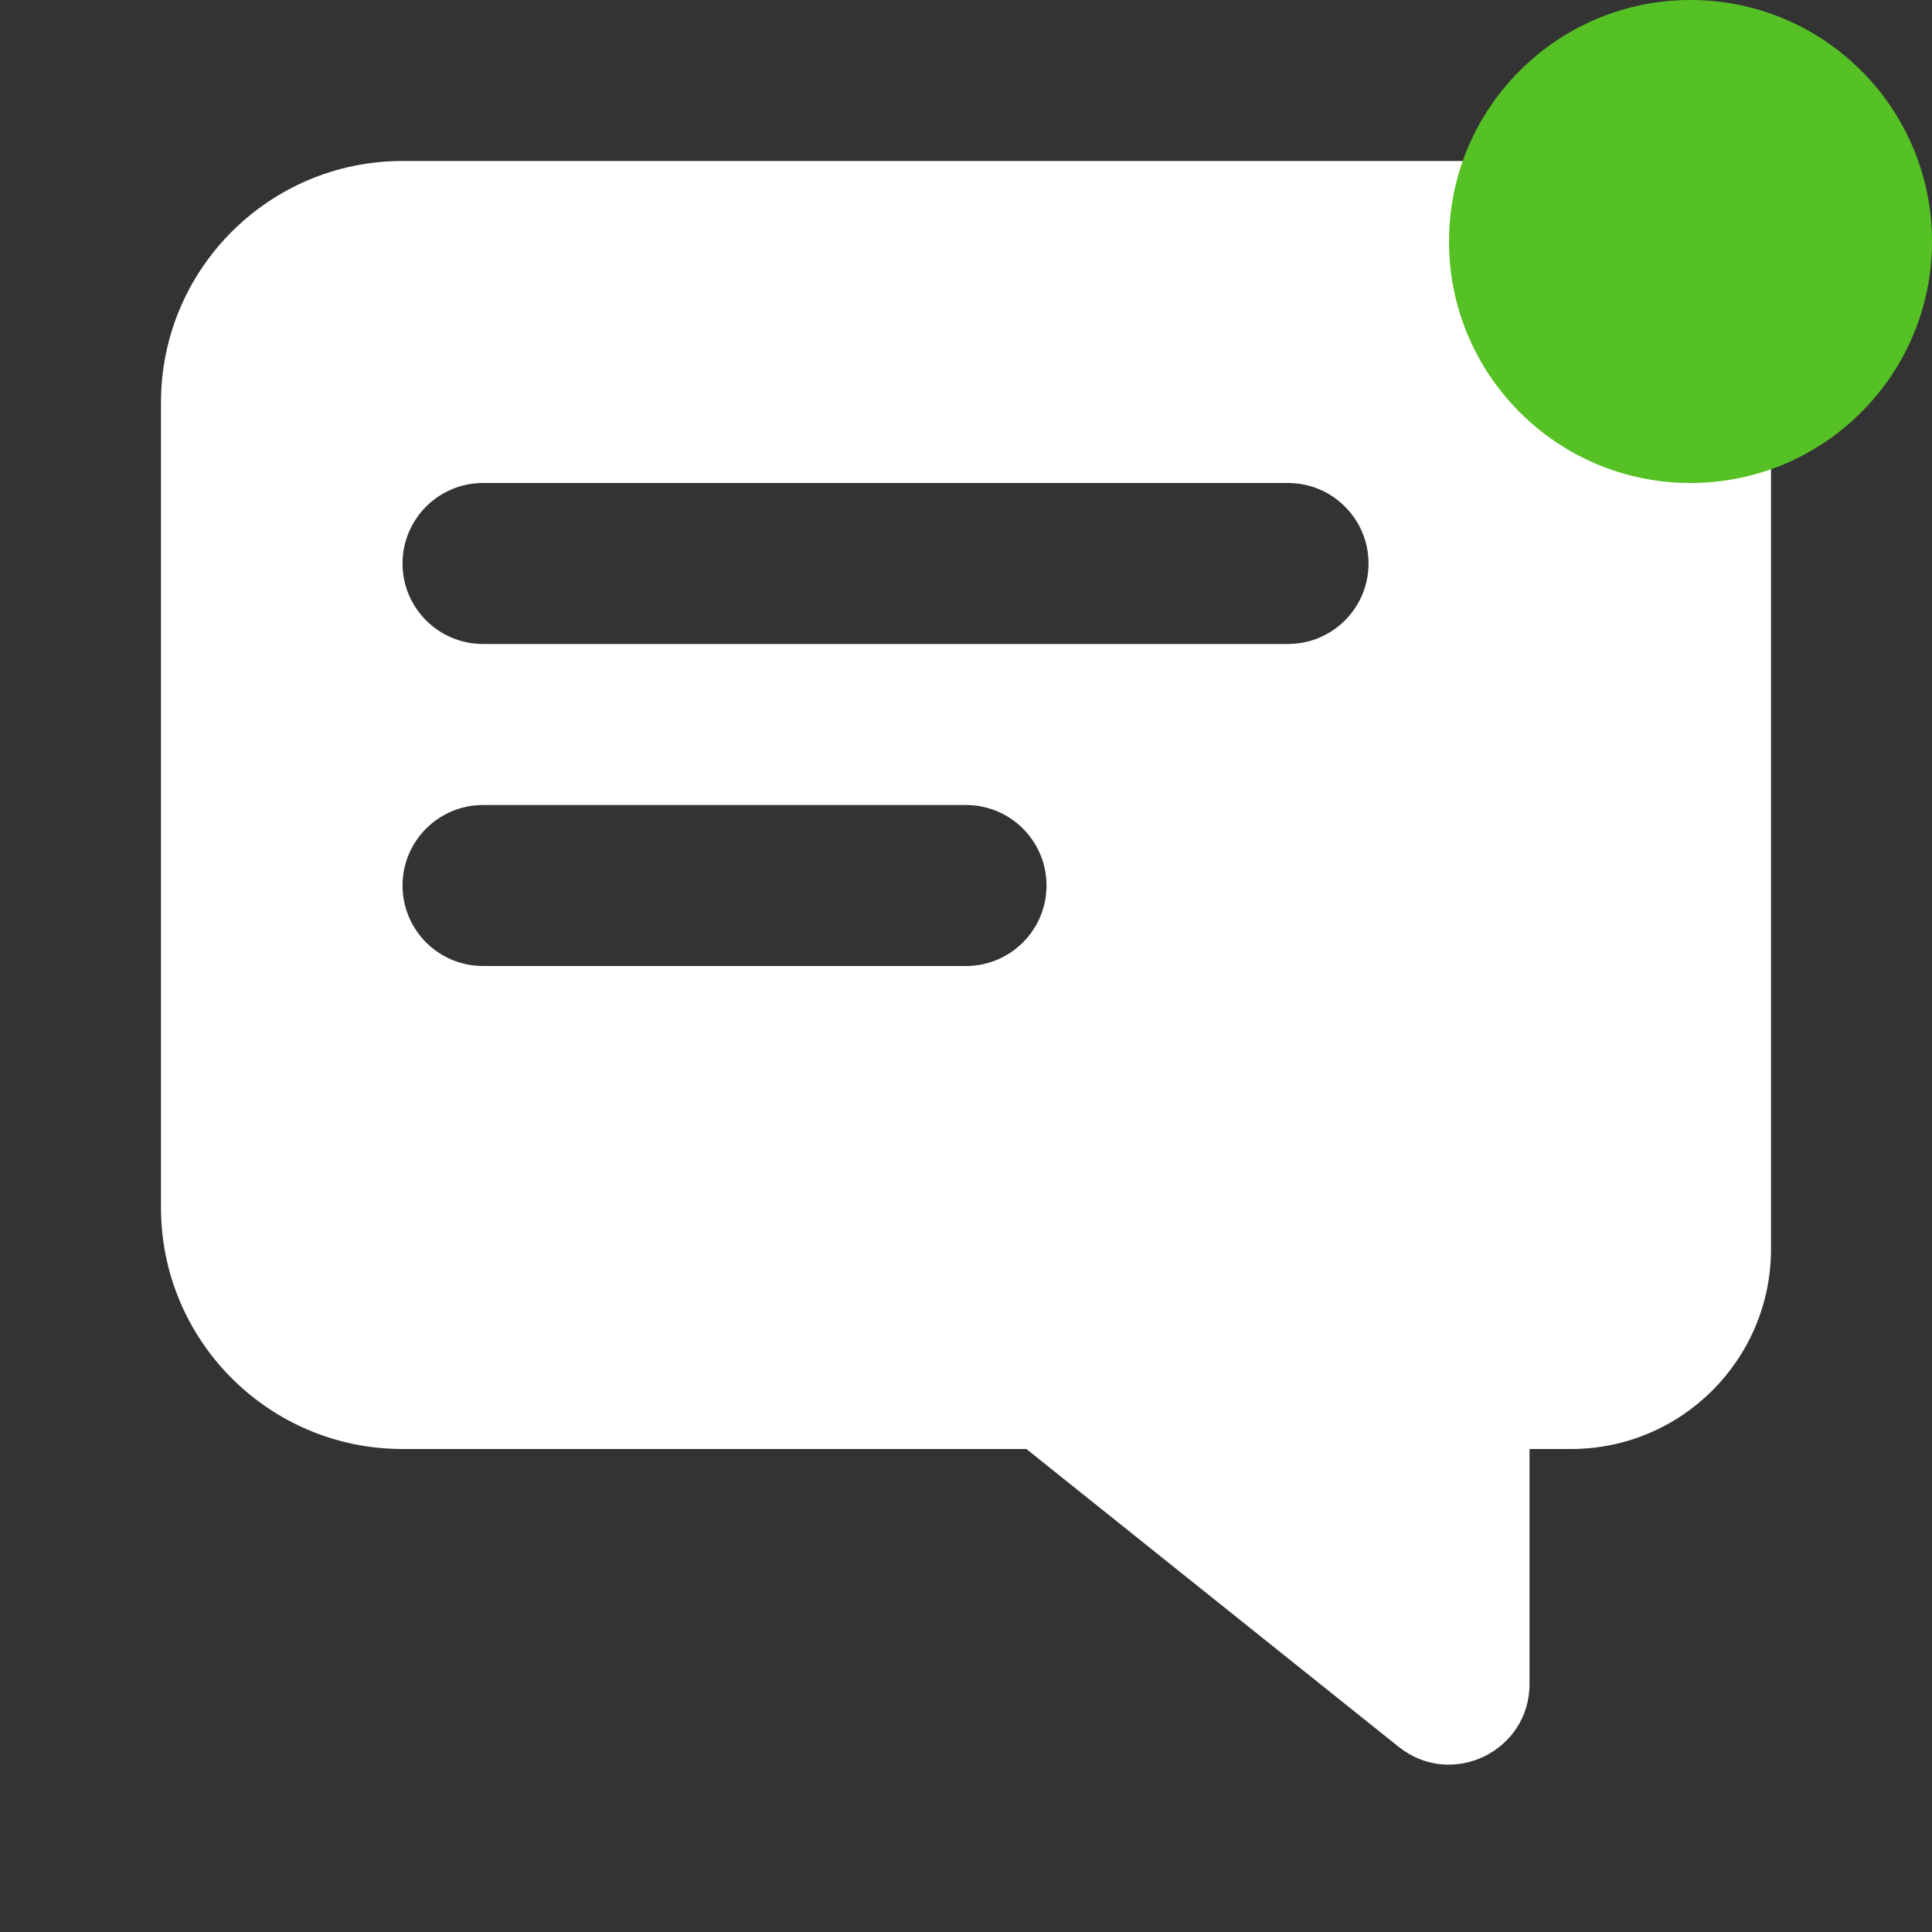 <svg width="40" height="40" viewBox="0 0 40 40" fill="none" xmlns="http://www.w3.org/2000/svg">
    <rect x="0" y="0" width="40" height="40" fill="#333333" stroke="none"/>
    <path fill-rule="evenodd" clip-rule="evenodd"
        d="M3.333 8.333C3.333 5.572 5.572 3.333 8.334 3.333H31.667C34.428 3.333 36.667 5.572 36.667 8.333V25.858C36.667 28.146 34.813 30 32.525 30H31.667V34.865C31.667 36.263 30.05 37.04 28.959 36.167L21.25 30H8.334C5.572 30 3.333 27.761 3.333 25V8.333ZM8.334 11.667C8.334 10.746 9.08 10 10 10H26.667C27.587 10 28.334 10.746 28.334 11.667C28.334 12.587 27.587 13.333 26.667 13.333H10C9.08 13.333 8.334 12.587 8.334 11.667ZM8.334 18.333C8.334 17.413 9.08 16.667 10 16.667H20C20.921 16.667 21.667 17.413 21.667 18.333C21.667 19.254 20.921 20 20 20H10C9.08 20 8.334 19.254 8.334 18.333Z"
        fill="white" />
    <circle cx="35" cy="5" r="5" fill="#56C124" />
</svg>
    